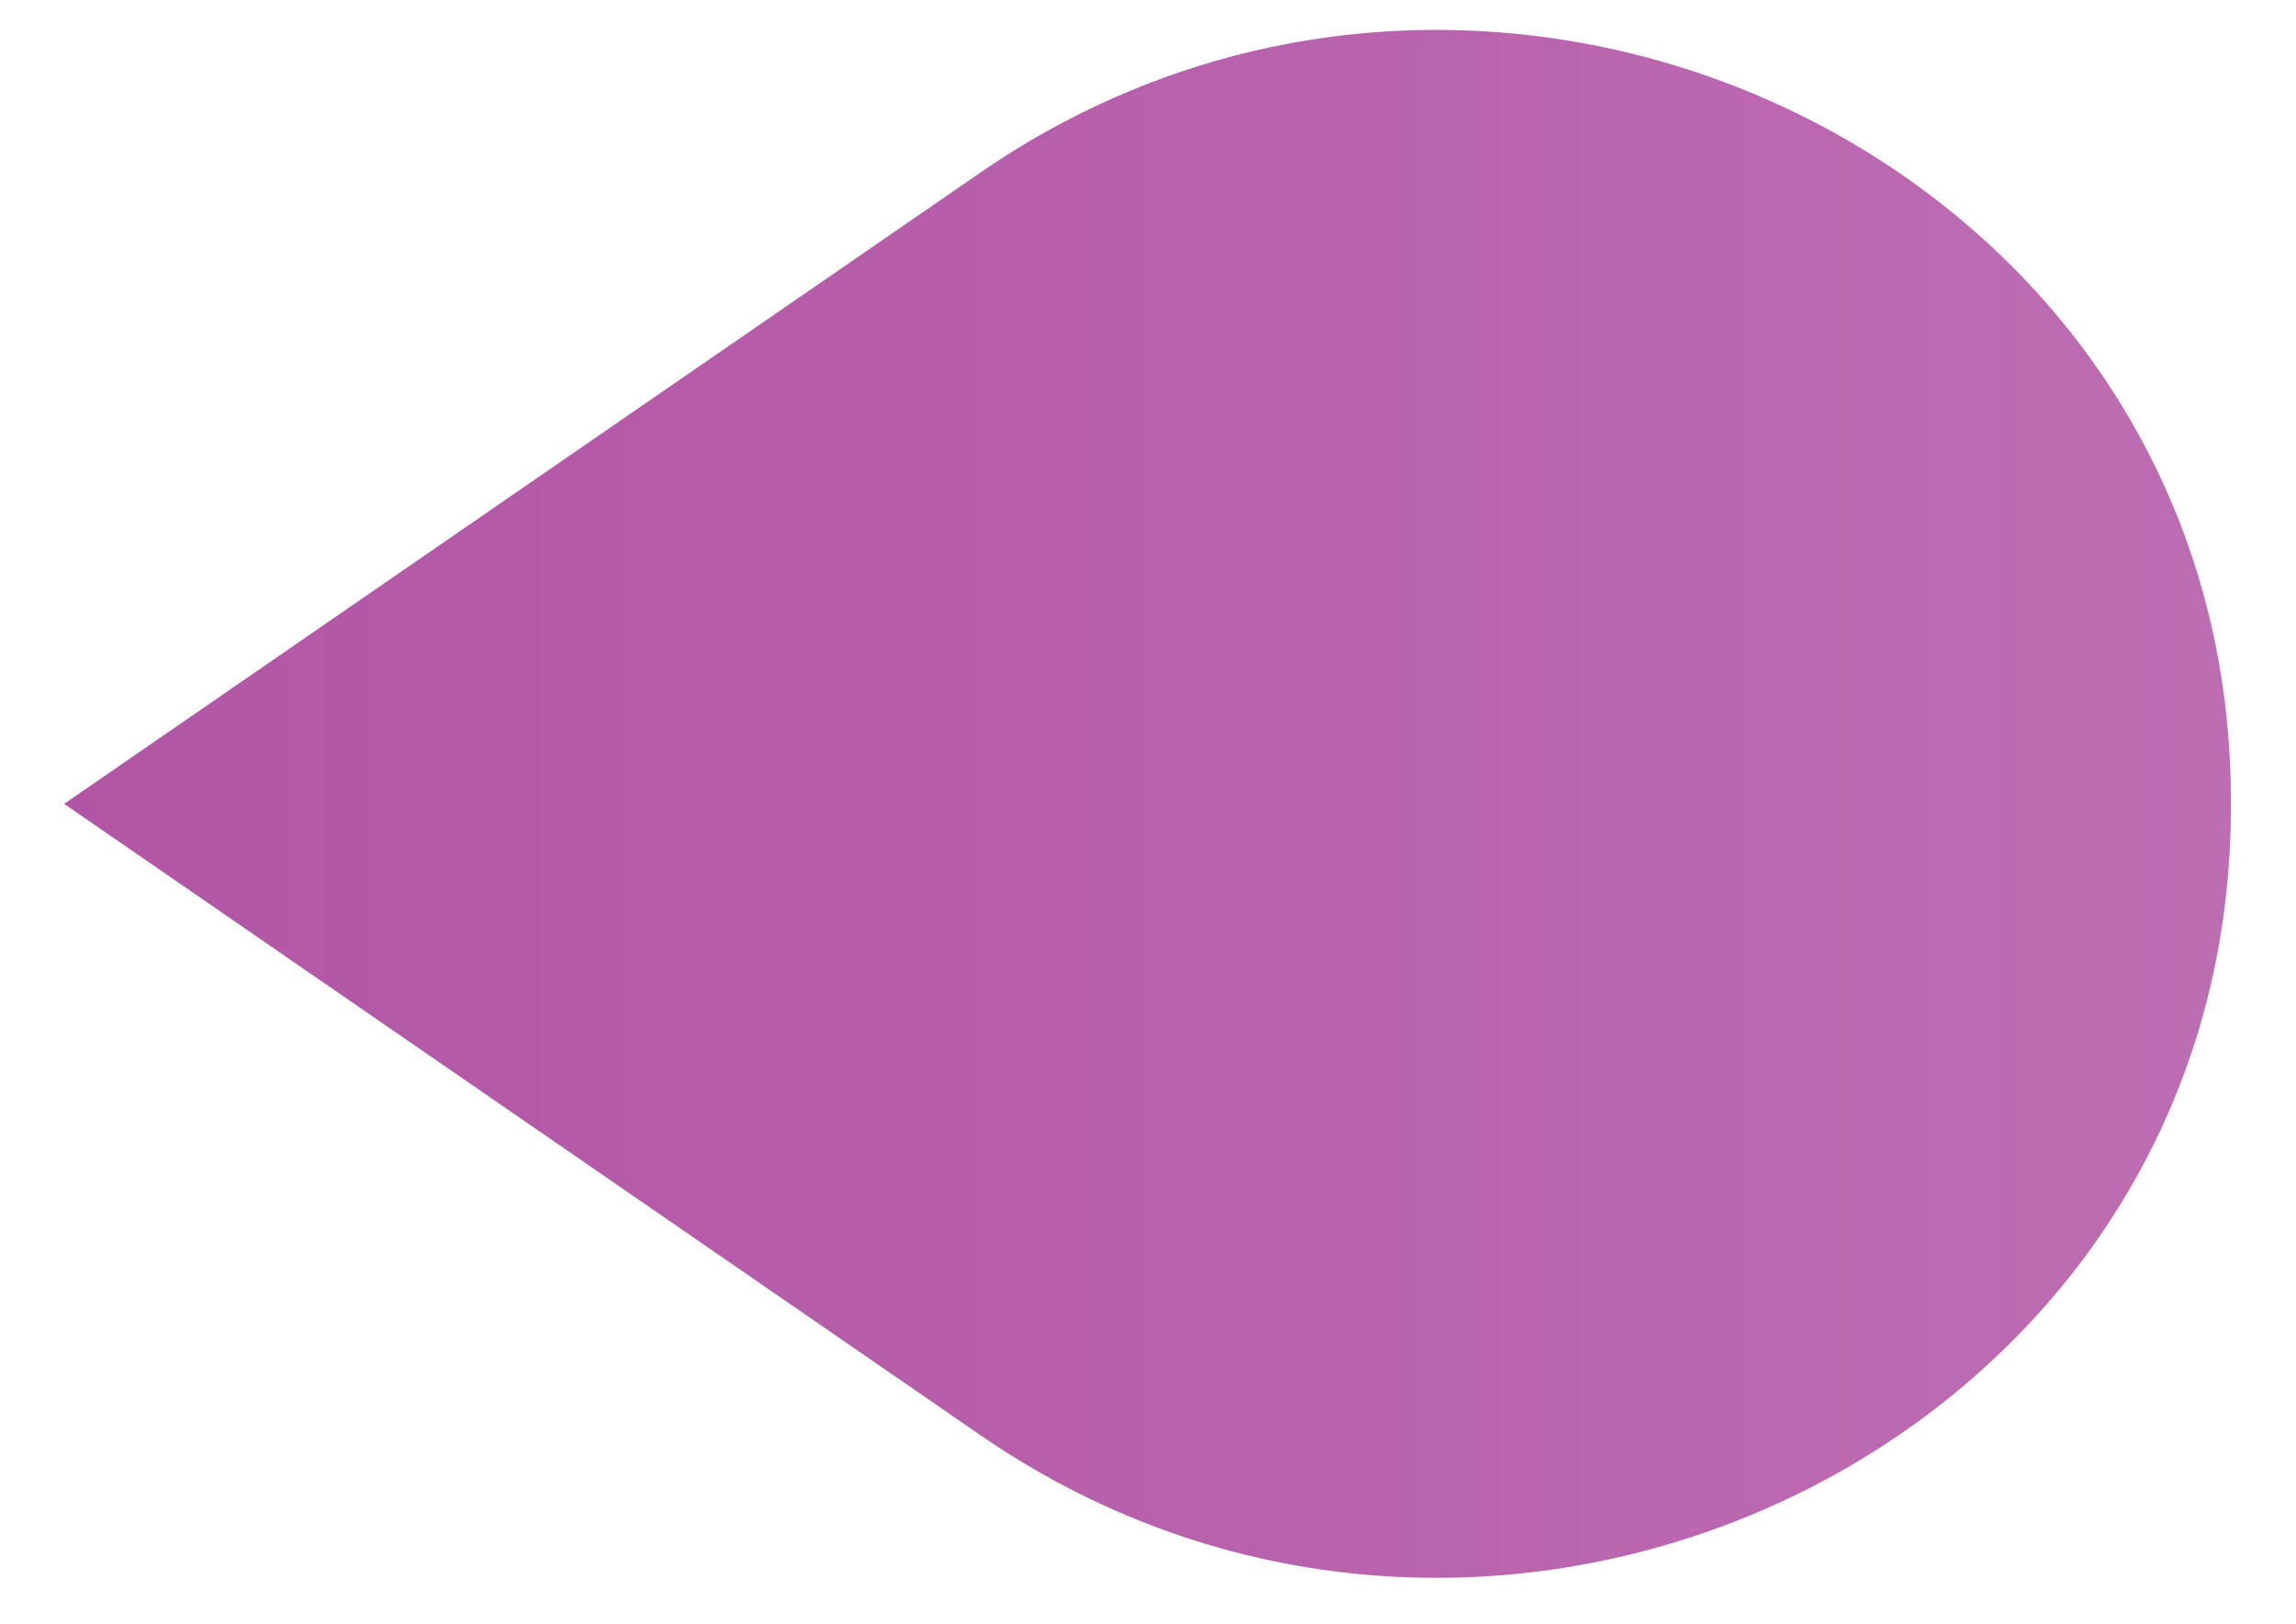 <?xml version="1.0" encoding="UTF-8"?> <!-- Creator: CorelDRAW --> <svg xmlns="http://www.w3.org/2000/svg" xmlns:xlink="http://www.w3.org/1999/xlink" xmlns:xodm="http://www.corel.com/coreldraw/odm/2003" xml:space="preserve" width="297mm" height="210mm" style="shape-rendering:geometricPrecision; text-rendering:geometricPrecision; image-rendering:optimizeQuality; fill-rule:evenodd; clip-rule:evenodd" viewBox="0 0 29700 21000"> <defs> <style type="text/css"> <![CDATA[ .fil0 {fill:url(#id0);fill-rule:nonzero} ]]> </style> <linearGradient id="id0" gradientUnits="userSpaceOnUse" x1="829.59" y1="10396.76" x2="28858.49" y2="10396.76"> <stop offset="0" style="stop-opacity:0.698; stop-color:#910B7F"></stop> <stop offset="1" style="stop-opacity:0.6; stop-color:#910B7F"></stop> </linearGradient> </defs> <g id="Слой_x0020_1">  <path class="fil0" d="M12683.33 18562.7c6539.72,4505.14 15756.74,288.3 16160.15,-7580.33 10,-194.19 15.01,-389.39 15.01,-585.61 0,-196.19 -5.01,-391.39 -15.01,-585.6 -403.41,-7868.61 -9620.43,-12085.45 -16160.15,-7580.31l-11853.74 8165.91 11853.74 8165.94z"></path> </g> </svg> 